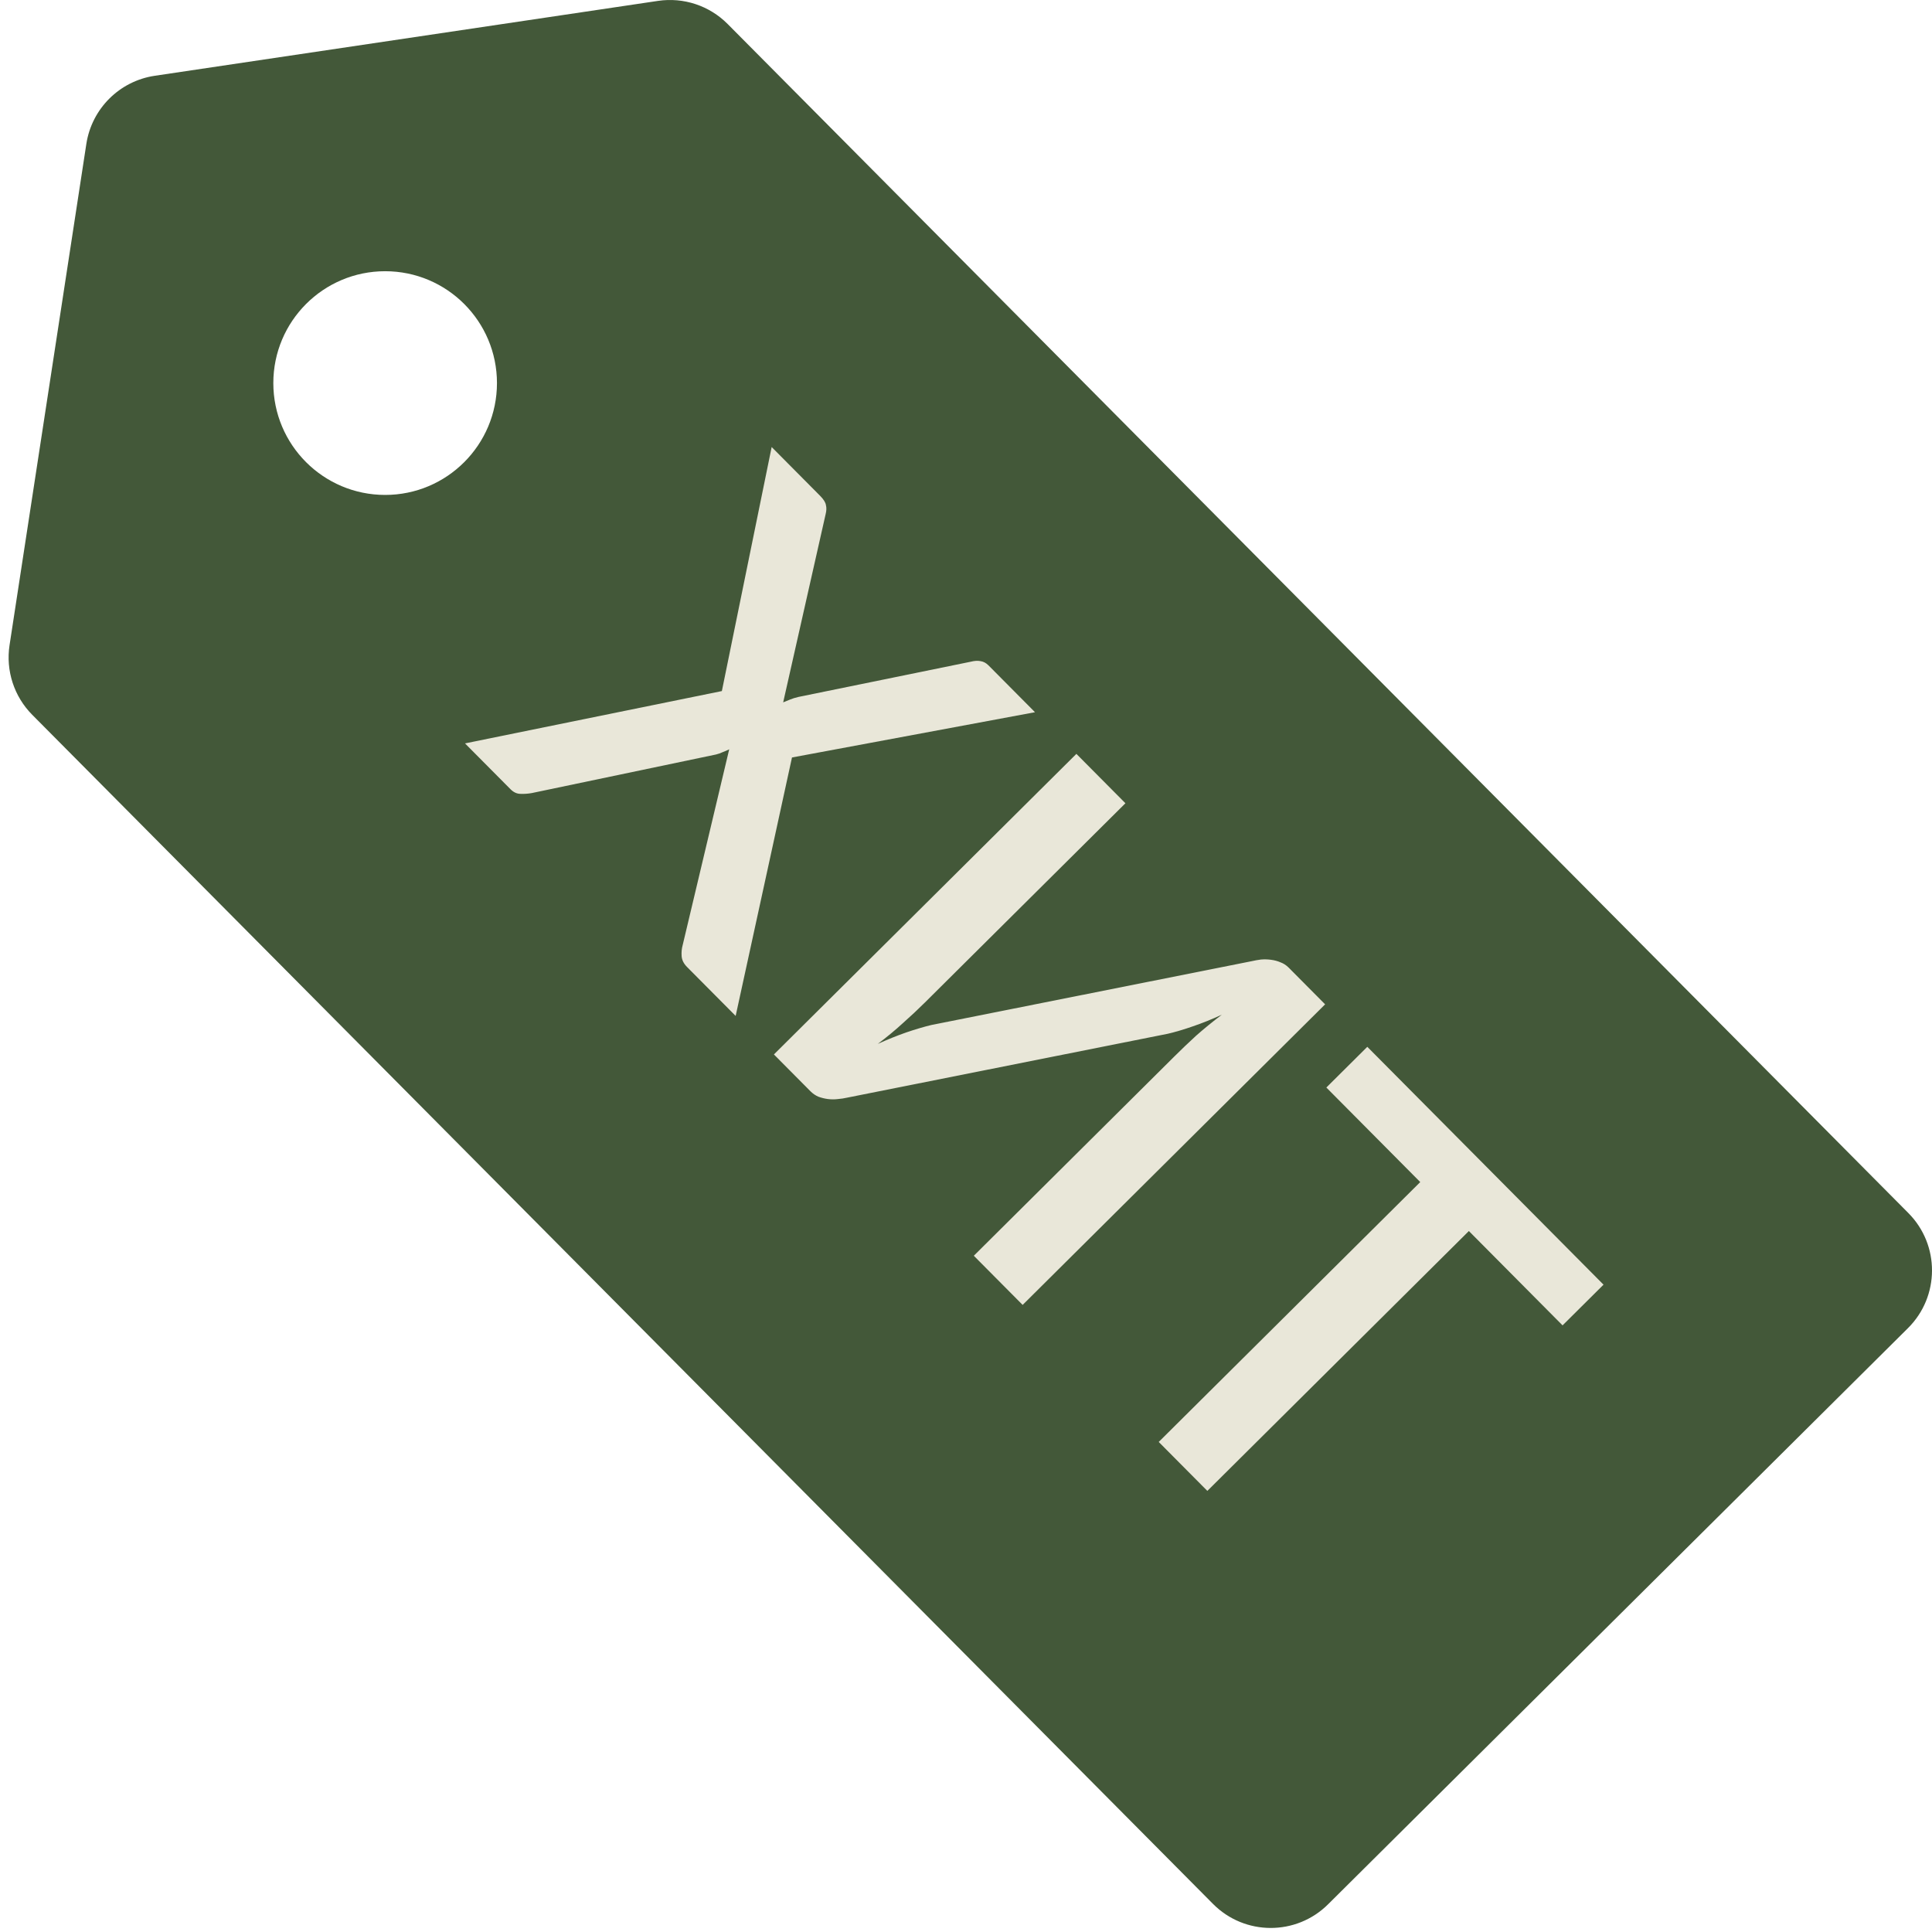 <?xml version="1.0" encoding="UTF-8"?> <svg xmlns="http://www.w3.org/2000/svg" width="190" height="190" viewBox="0 0 190 190" fill="none"> <path fill-rule="evenodd" clip-rule="evenodd" d="M187.677 119.297C190.79 122.432 190.773 127.498 187.639 130.612L130.606 187.278C127.472 190.392 122.407 190.375 119.294 187.24L3.171 70.297C1.383 68.497 0.555 65.955 0.939 63.447L8.491 14.155C9.023 10.686 11.751 7.969 15.221 7.452L64.71 0.087C67.226 -0.287 69.77 0.558 71.562 2.363L187.677 119.297ZM37.877 48.673C31.803 48.673 26.88 43.748 26.88 37.673C26.88 31.598 31.803 26.673 37.877 26.673C43.95 26.673 48.873 31.598 48.873 37.673C48.873 43.748 43.95 48.673 37.877 48.673Z" fill="#435839"></path> <path d="M72.347 99.91L67.565 95.096C67.237 94.765 67.06 94.408 67.033 94.023C67.007 93.638 67.043 93.275 67.14 92.932L71.713 73.69C71.493 73.799 71.273 73.894 71.053 73.976C70.847 74.071 70.634 74.146 70.414 74.2L52.303 77.992C51.932 78.059 51.562 78.085 51.191 78.07C50.834 78.069 50.505 77.917 50.204 77.614L45.73 73.109L70.991 67.962L75.888 43.963L80.649 48.757C80.991 49.102 81.183 49.404 81.223 49.665C81.291 49.926 81.283 50.221 81.199 50.551L77.02 69.073C77.254 68.978 77.487 68.883 77.721 68.787C77.955 68.692 78.216 68.61 78.504 68.543L95.461 65.077C95.832 64.982 96.155 64.963 96.429 65.019C96.717 65.061 96.978 65.199 97.21 65.433L101.786 70.041L77.887 74.493L72.347 99.91ZM130.317 98.77L100.57 128.33L95.768 123.495L115.517 103.87C116.178 103.213 116.88 102.543 117.624 101.859C118.381 101.189 119.228 100.498 120.163 99.787C119.187 100.237 118.239 100.618 117.318 100.931C116.425 101.244 115.6 101.488 114.845 101.664L83.322 107.945C83.033 108.012 82.724 108.059 82.394 108.086C82.079 108.126 81.749 108.125 81.406 108.082C81.091 108.04 80.782 107.964 80.48 107.853C80.193 107.728 79.932 107.549 79.7 107.315L76.109 103.698L105.856 74.139L110.679 78.995L90.95 98.599C90.289 99.256 89.573 99.926 88.802 100.61C88.059 101.294 87.233 101.978 86.325 102.661C87.287 102.225 88.215 101.851 89.108 101.538C90.029 101.225 90.853 100.981 91.581 100.805L123.105 94.524C123.393 94.457 123.695 94.403 124.011 94.363C124.341 94.336 124.663 94.344 124.979 94.386C125.322 94.429 125.637 94.512 125.925 94.637C126.227 94.748 126.494 94.92 126.726 95.154L130.317 98.77ZM153.668 130.342L144.454 121.064L118.735 146.621L113.953 141.806L139.672 116.249L130.438 106.951L134.466 102.948L157.696 126.339L153.668 130.342Z" fill="#E9E7D9"></path> </svg> 